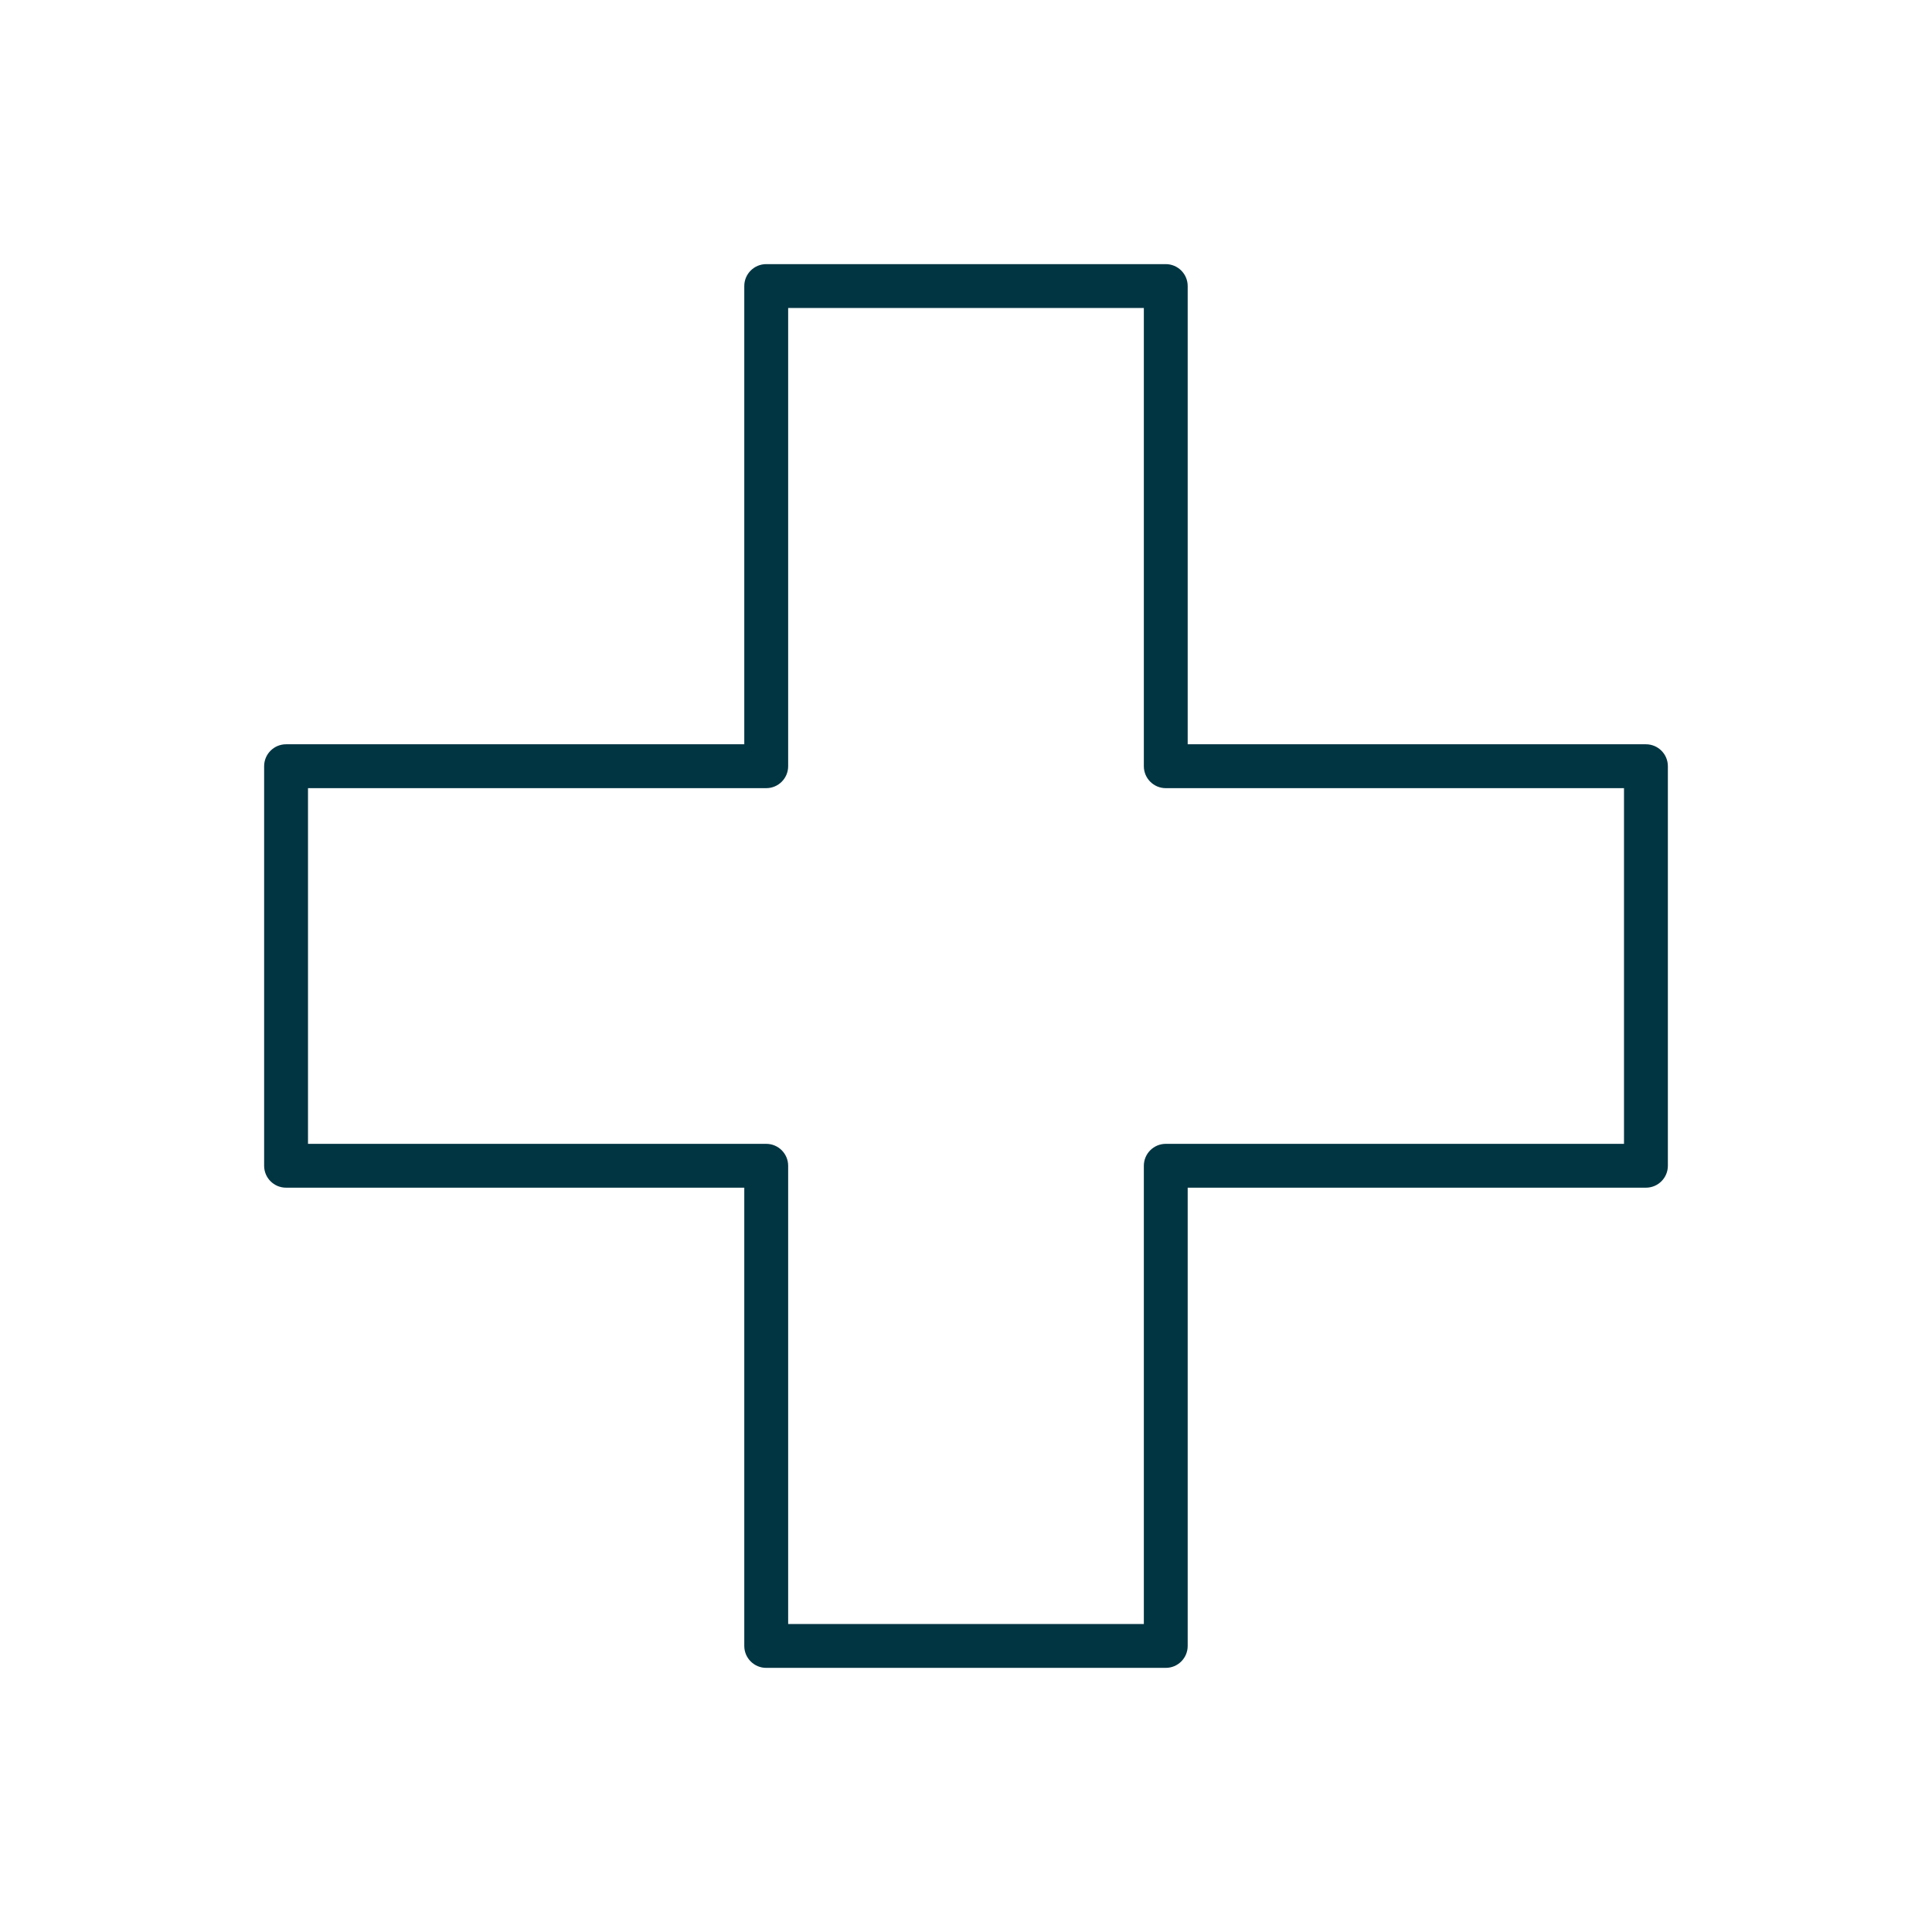<?xml version="1.0" encoding="UTF-8"?>
<svg xmlns="http://www.w3.org/2000/svg" width="59" height="59" viewBox="0 0 59 59" fill="none">
  <path d="M23.399 8.066H35.6C35.97 8.066 36.27 8.366 36.27 8.736V22.729H50.264C50.634 22.729 50.934 23.029 50.934 23.399V35.6C50.934 35.97 50.634 36.27 50.264 36.27H36.27V50.264C36.27 50.634 35.971 50.934 35.6 50.934H23.399C23.029 50.934 22.729 50.634 22.729 50.264V36.27H8.736C8.366 36.27 8.066 35.971 8.066 35.6V23.399C8.066 23.029 8.366 22.729 8.736 22.729H22.729V8.736C22.729 8.366 23.029 8.066 23.399 8.066ZM34.931 9.406H24.069V23.399C24.069 23.769 23.769 24.069 23.399 24.069H9.406V34.931H23.399C23.769 34.931 24.069 35.231 24.069 35.601V49.594H34.931V35.601C34.931 35.231 35.231 34.931 35.601 34.931H49.594V24.069H35.601C35.231 24.069 34.931 23.769 34.931 23.399V9.406Z" fill="#013542"></path>
</svg>
